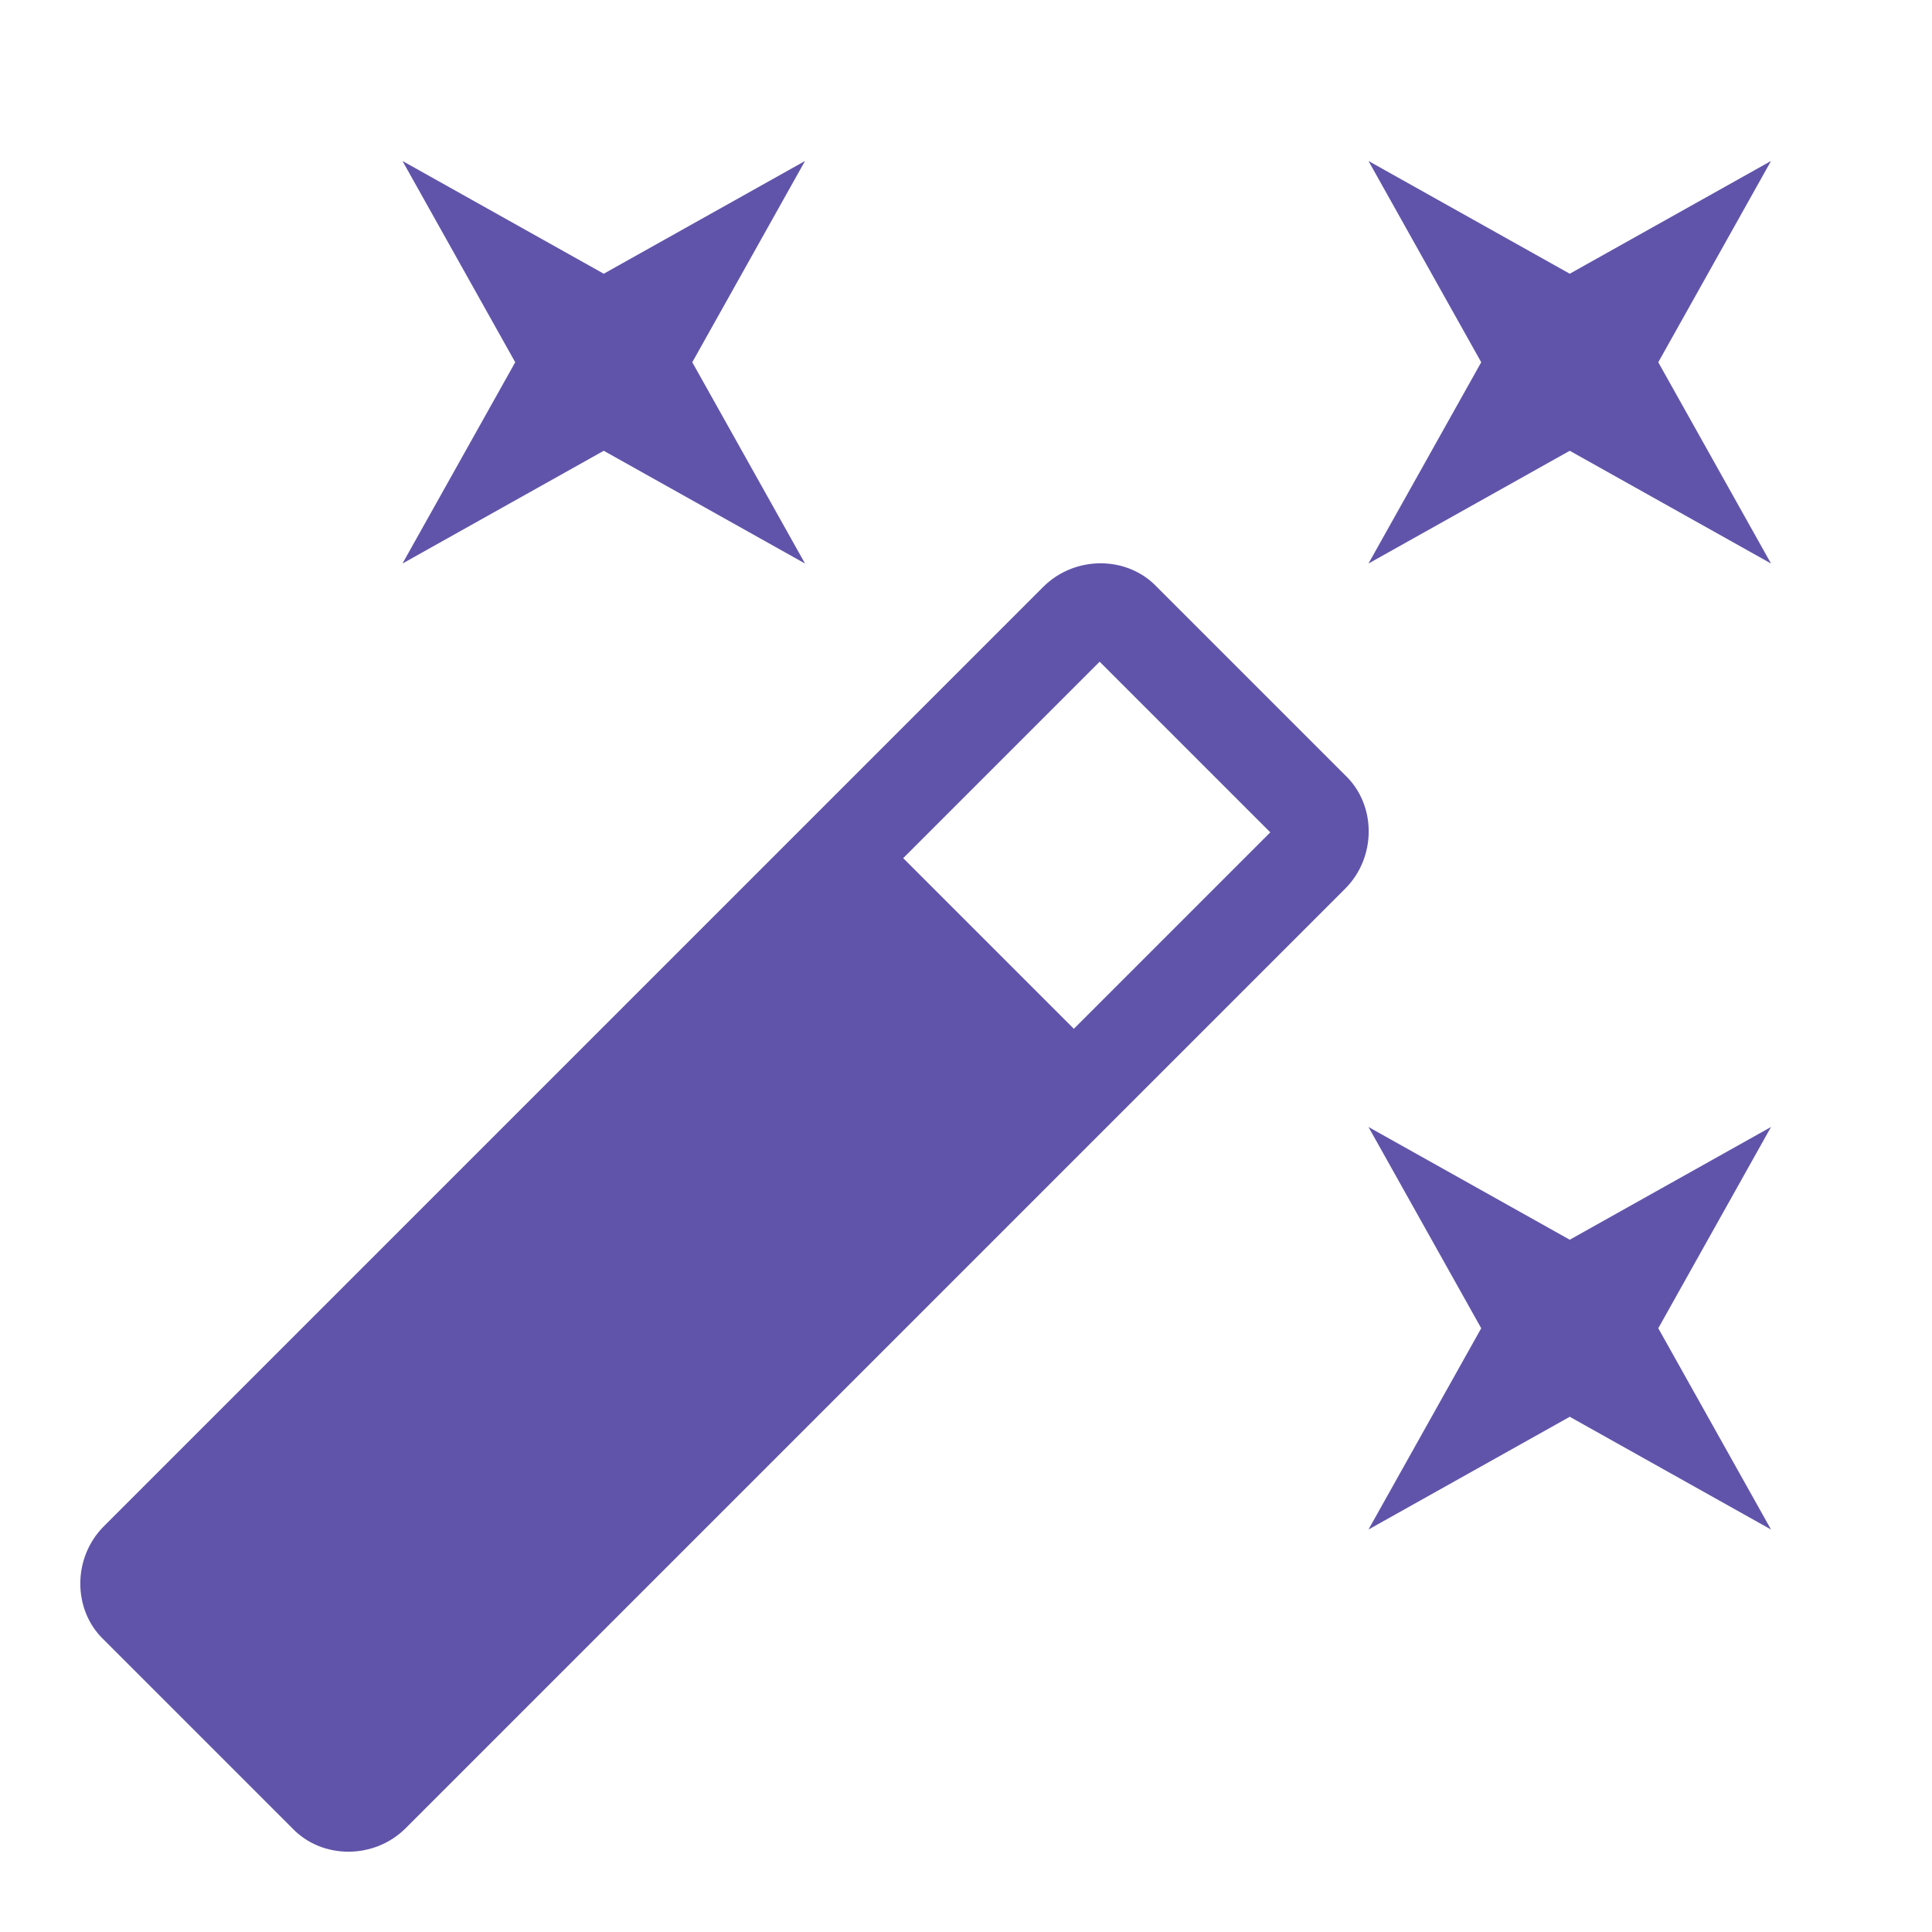 <svg width="28" height="28" viewBox="0 0 28 28" fill="none" xmlns="http://www.w3.org/2000/svg">
<path d="M8.75 6.533L5.833 8.167L7.467 5.25L5.833 2.333L8.75 3.967L11.667 2.333L10.033 5.25L11.667 8.167L8.75 6.533ZM22.75 17.967L25.667 16.333L24.033 19.25L25.667 22.167L22.75 20.533L19.833 22.167L21.467 19.25L19.833 16.333L22.75 17.967ZM25.667 2.333L24.033 5.25L25.667 8.167L22.75 6.533L19.833 8.167L21.467 5.25L19.833 2.333L22.75 3.967L25.667 2.333ZM15.563 14.91L18.41 12.063L15.937 9.59L13.09 12.437L15.563 14.91ZM16.765 8.505L19.495 11.235C19.95 11.667 19.95 12.425 19.495 12.88L5.88 26.495C5.425 26.95 4.667 26.95 4.235 26.495L1.505 23.765C1.05 23.333 1.05 22.575 1.505 22.12L15.12 8.505C15.575 8.05 16.333 8.05 16.765 8.505Z" fill="#6054AA"/>
</svg>
